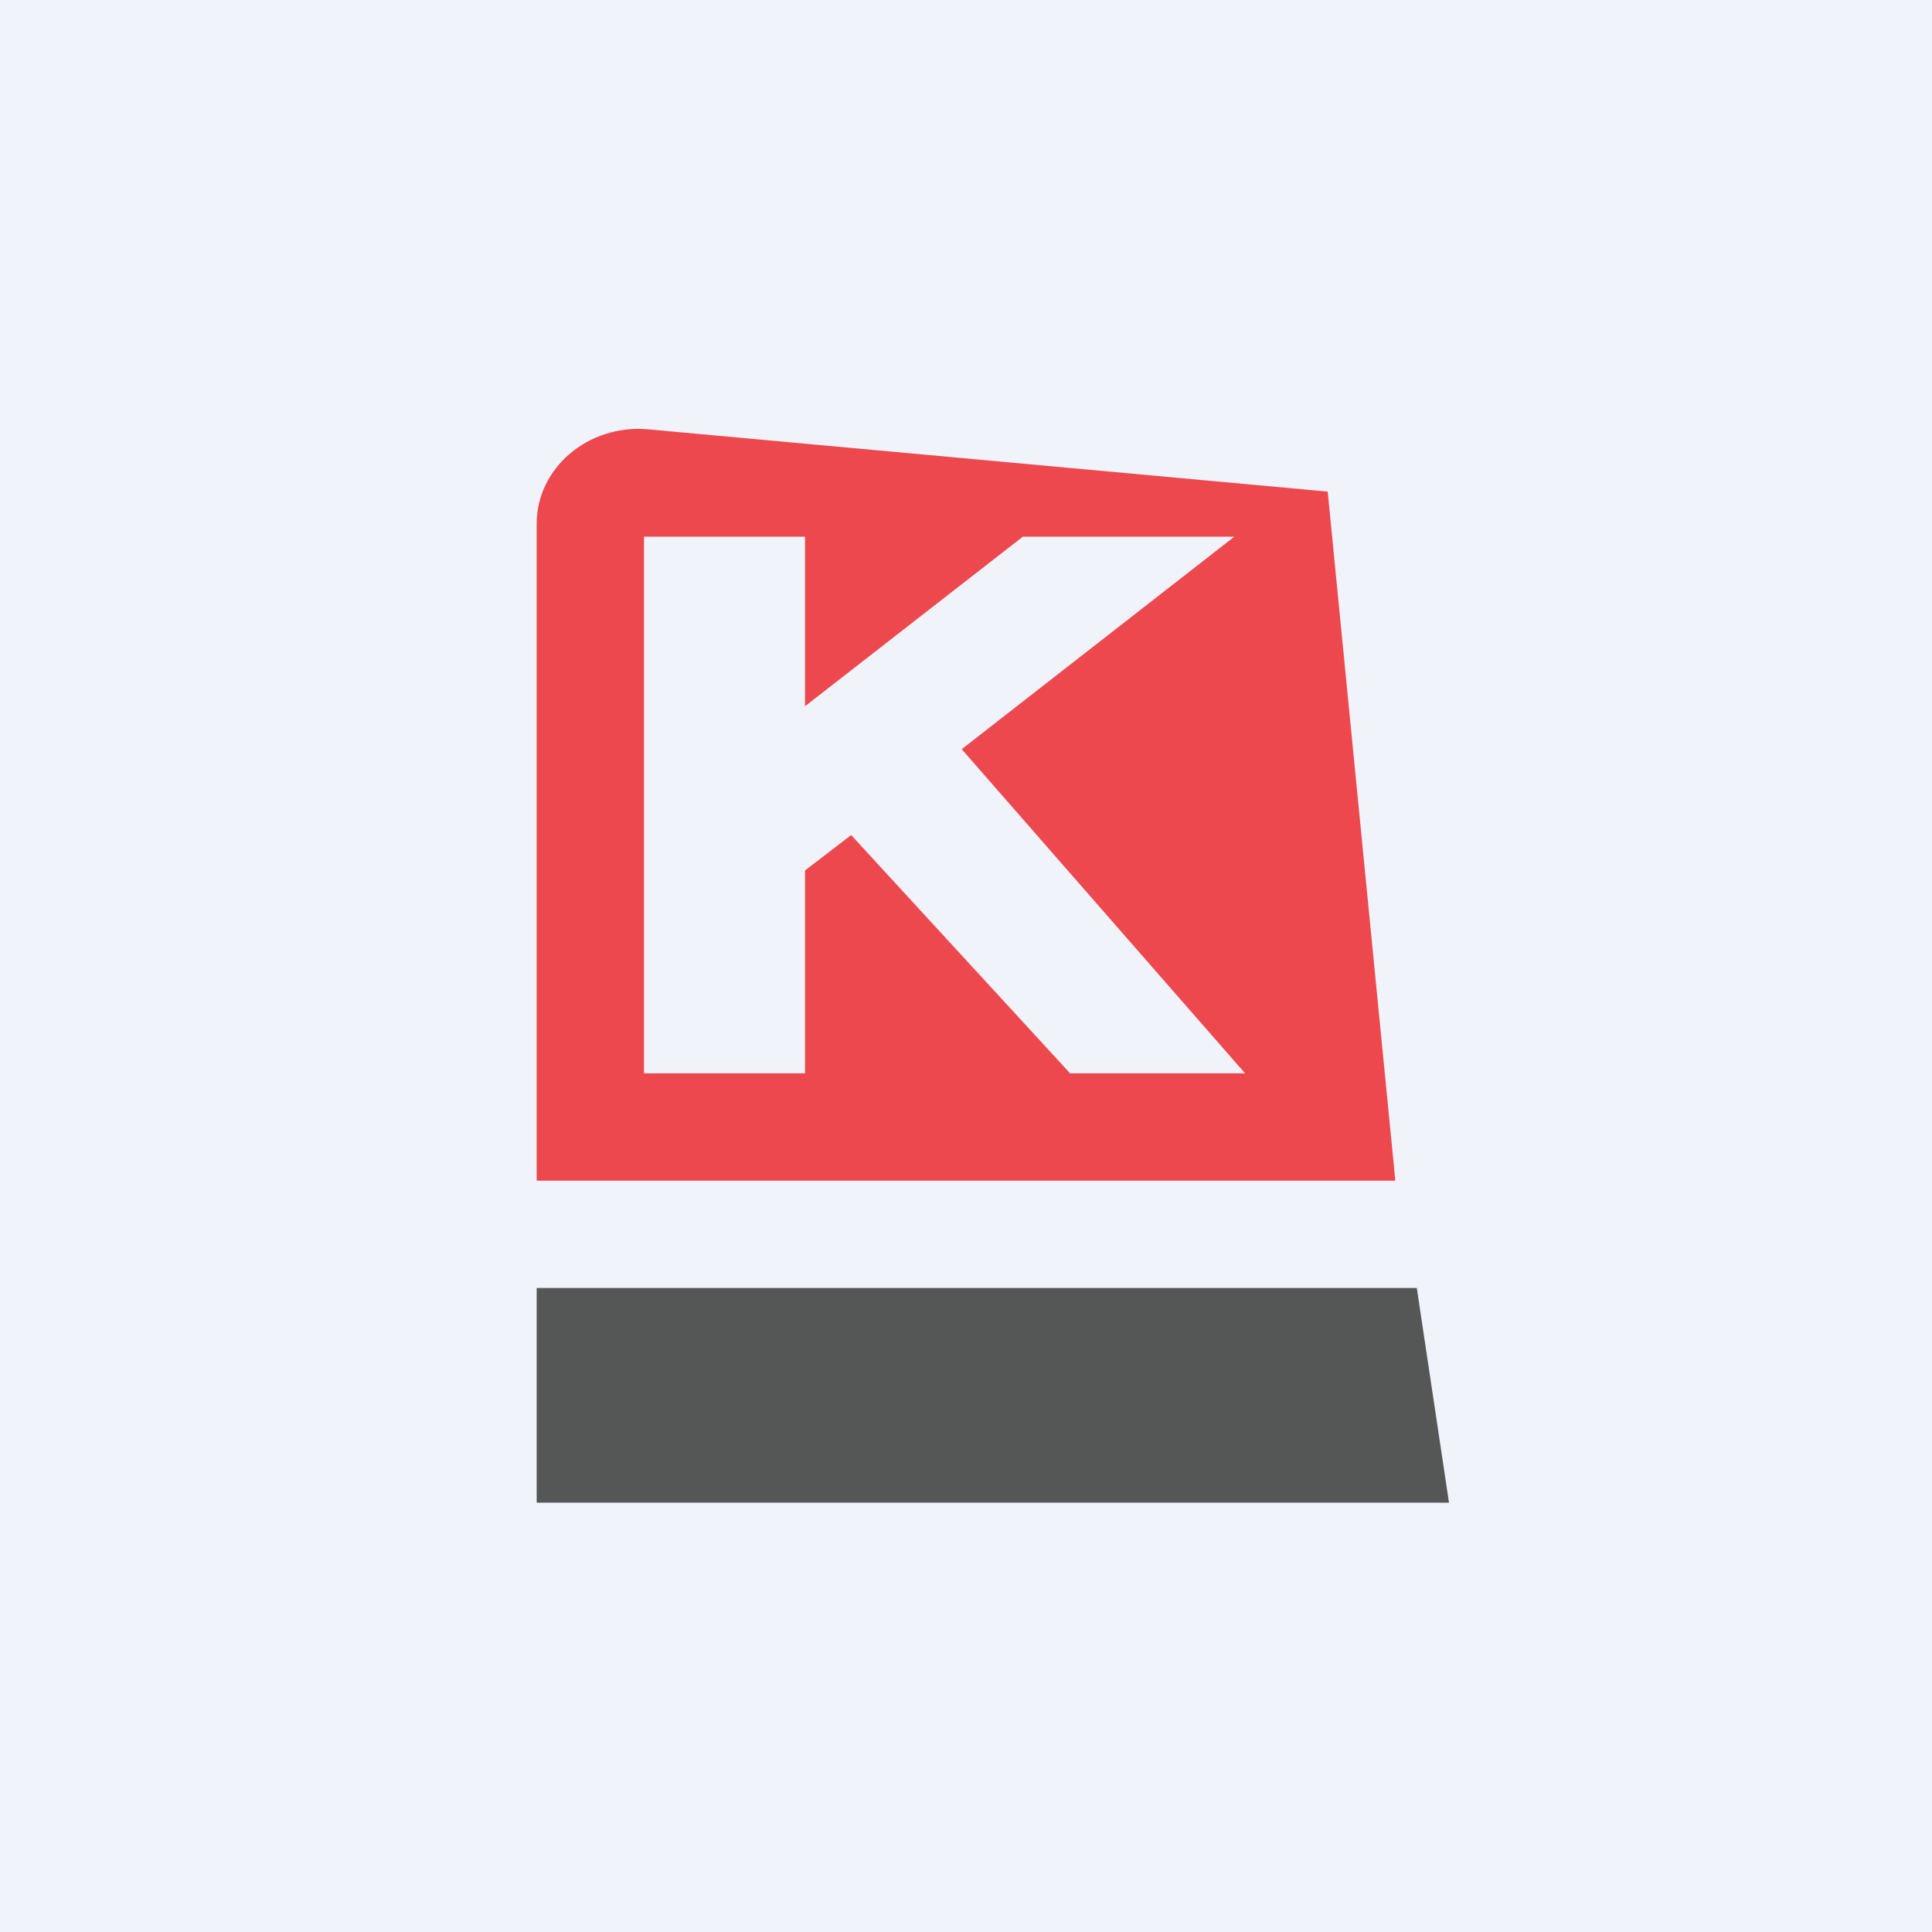 <!-- by TradingView --><svg xmlns="http://www.w3.org/2000/svg" width="18" height="18" viewBox="0 0 18 18"><path fill="#F0F3FA" d="M0 0h18v18H0z"/><path fill-rule="evenodd" d="M5 11h8l-.63-6.42L6.04 4C5.48 3.95 5 4.36 5 4.88V11zm2.5-6H6v5h1.5V8.11l.43-.33L9.97 10h1.63L8.96 6.98 11.5 5H9.53L7.5 6.58V5z" fill="#ED484E"/><path d="M5 12h8.2l.3 2H5v-2z" fill="#555756"/></svg>